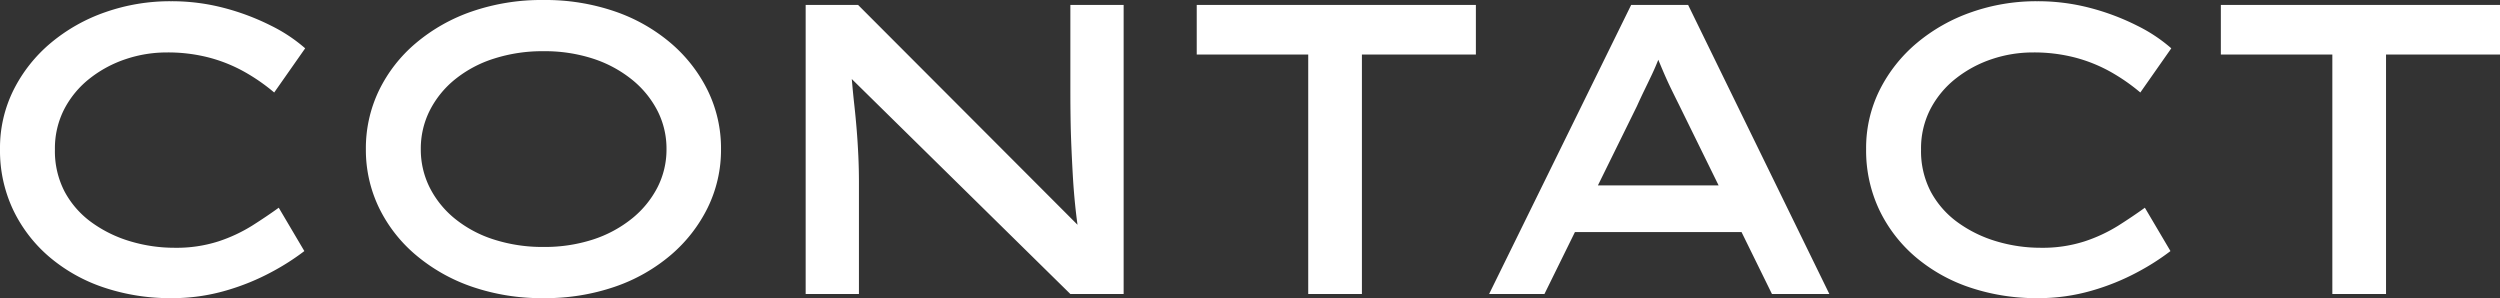 <svg xmlns="http://www.w3.org/2000/svg" width="121.08" height="14.439" viewBox="0 0 121.08 14.439">
  <rect x="0" y="0" width="121.08" height="14.439" fill="#333333" stroke="none"/>
  <path id="パス_205" data-name="パス 205" d="M-51.97.2a10.093,10.093,0,0,1-3.25-.51,7.968,7.968,0,0,1-2.64-1.47,6.9,6.9,0,0,1-1.77-2.29,6.714,6.714,0,0,1-.64-2.95,6.287,6.287,0,0,1,.66-2.87,7.144,7.144,0,0,1,1.8-2.27,8.4,8.4,0,0,1,2.64-1.49,9.475,9.475,0,0,1,3.18-.53,9.955,9.955,0,0,1,2.59.33,11.5,11.5,0,0,1,2.25.85,7.623,7.623,0,0,1,1.66,1.1l-1.5,2.14a9.222,9.222,0,0,0-1.44-1,7.344,7.344,0,0,0-1.71-.69,7.887,7.887,0,0,0-2.05-.25,6.221,6.221,0,0,0-1.98.32,5.756,5.756,0,0,0-1.74.93,4.573,4.573,0,0,0-1.24,1.48A4.15,4.15,0,0,0-57.61-7a4.236,4.236,0,0,0,.48,2.06,4.419,4.419,0,0,0,1.31,1.48,6.175,6.175,0,0,0,1.87.91,7.452,7.452,0,0,0,2.14.31,6.634,6.634,0,0,0,2.12-.31,7.517,7.517,0,0,0,1.63-.76q.71-.45,1.29-.87l1.24,2.1a11.457,11.457,0,0,1-1.56,1,11.2,11.2,0,0,1-2.23.91A9.291,9.291,0,0,1-51.97.2Zm18.02,0A10.373,10.373,0,0,1-37.4-.35a8.471,8.471,0,0,1-2.73-1.54,6.984,6.984,0,0,1-1.79-2.3,6.444,6.444,0,0,1-.63-2.83,6.444,6.444,0,0,1,.63-2.83,6.984,6.984,0,0,1,1.79-2.3,8.471,8.471,0,0,1,2.73-1.54,10.373,10.373,0,0,1,3.45-.55,10.373,10.373,0,0,1,3.45.55,8.351,8.351,0,0,1,2.72,1.54,7.164,7.164,0,0,1,1.79,2.3,6.36,6.36,0,0,1,.64,2.83,6.36,6.36,0,0,1-.64,2.83,7.164,7.164,0,0,1-1.79,2.3A8.351,8.351,0,0,1-30.5-.35,10.373,10.373,0,0,1-33.95.2Zm0-2.48a7.558,7.558,0,0,0,2.4-.36,5.914,5.914,0,0,0,1.88-1.01,4.689,4.689,0,0,0,1.24-1.51,4.025,4.025,0,0,0,.44-1.86,4.025,4.025,0,0,0-.44-1.86,4.689,4.689,0,0,0-1.24-1.51,5.914,5.914,0,0,0-1.88-1.01,7.558,7.558,0,0,0-2.4-.36,7.677,7.677,0,0,0-2.4.36,5.758,5.758,0,0,0-1.89,1.01,4.624,4.624,0,0,0-1.22,1.51,4.1,4.1,0,0,0-.43,1.86,4.1,4.1,0,0,0,.43,1.86,4.624,4.624,0,0,0,1.22,1.51,5.758,5.758,0,0,0,1.89,1.01A7.677,7.677,0,0,0-33.95-2.28ZM-21.25,0V-14h2.54L-7.79-3.06l-.24.08q-.1-.66-.17-1.35t-.11-1.39q-.04-.7-.07-1.4t-.04-1.37q-.01-.67-.01-1.31V-14h2.58V0H-8.43L-19.39-10.78l.32-.14q.04.34.08.8t.1,1q.06.54.11,1.15t.08,1.26q.03.65.03,1.29V0ZM3.09,0V-11.6h-5.4V-14H11.21v2.4H5.69V0Zm8.76,0,6.88-14h2.76L28.33,0H25.55l-4.5-9.16q-.2-.4-.38-.77t-.34-.74q-.16-.37-.32-.76t-.3-.83l.68-.02q-.16.46-.32.87t-.34.79q-.18.38-.36.75t-.36.77L14.53,0Zm3.06-3,.96-2.26h8.32L24.57-3ZM38.41.2a10.093,10.093,0,0,1-3.25-.51,7.968,7.968,0,0,1-2.64-1.47,6.9,6.9,0,0,1-1.77-2.29,6.714,6.714,0,0,1-.64-2.95,6.287,6.287,0,0,1,.66-2.87,7.144,7.144,0,0,1,1.8-2.27,8.4,8.4,0,0,1,2.64-1.49,9.475,9.475,0,0,1,3.18-.53,9.955,9.955,0,0,1,2.59.33,11.5,11.5,0,0,1,2.25.85,7.623,7.623,0,0,1,1.66,1.1l-1.5,2.14a9.222,9.222,0,0,0-1.44-1,7.344,7.344,0,0,0-1.71-.69,7.887,7.887,0,0,0-2.05-.25,6.221,6.221,0,0,0-1.98.32,5.756,5.756,0,0,0-1.74.93,4.573,4.573,0,0,0-1.24,1.48A4.15,4.15,0,0,0,32.77-7a4.236,4.236,0,0,0,.48,2.06,4.419,4.419,0,0,0,1.31,1.48,6.175,6.175,0,0,0,1.87.91,7.452,7.452,0,0,0,2.14.31,6.634,6.634,0,0,0,2.12-.31,7.517,7.517,0,0,0,1.63-.76q.71-.45,1.29-.87l1.24,2.1a11.457,11.457,0,0,1-1.56,1,11.2,11.2,0,0,1-2.23.91A9.291,9.291,0,0,1,38.41.2ZM52.69,0V-11.6h-5.4V-14H60.81v2.4H55.29V0Z" transform="translate(60.27 14.24)" fill="#fff"/>
</svg>
